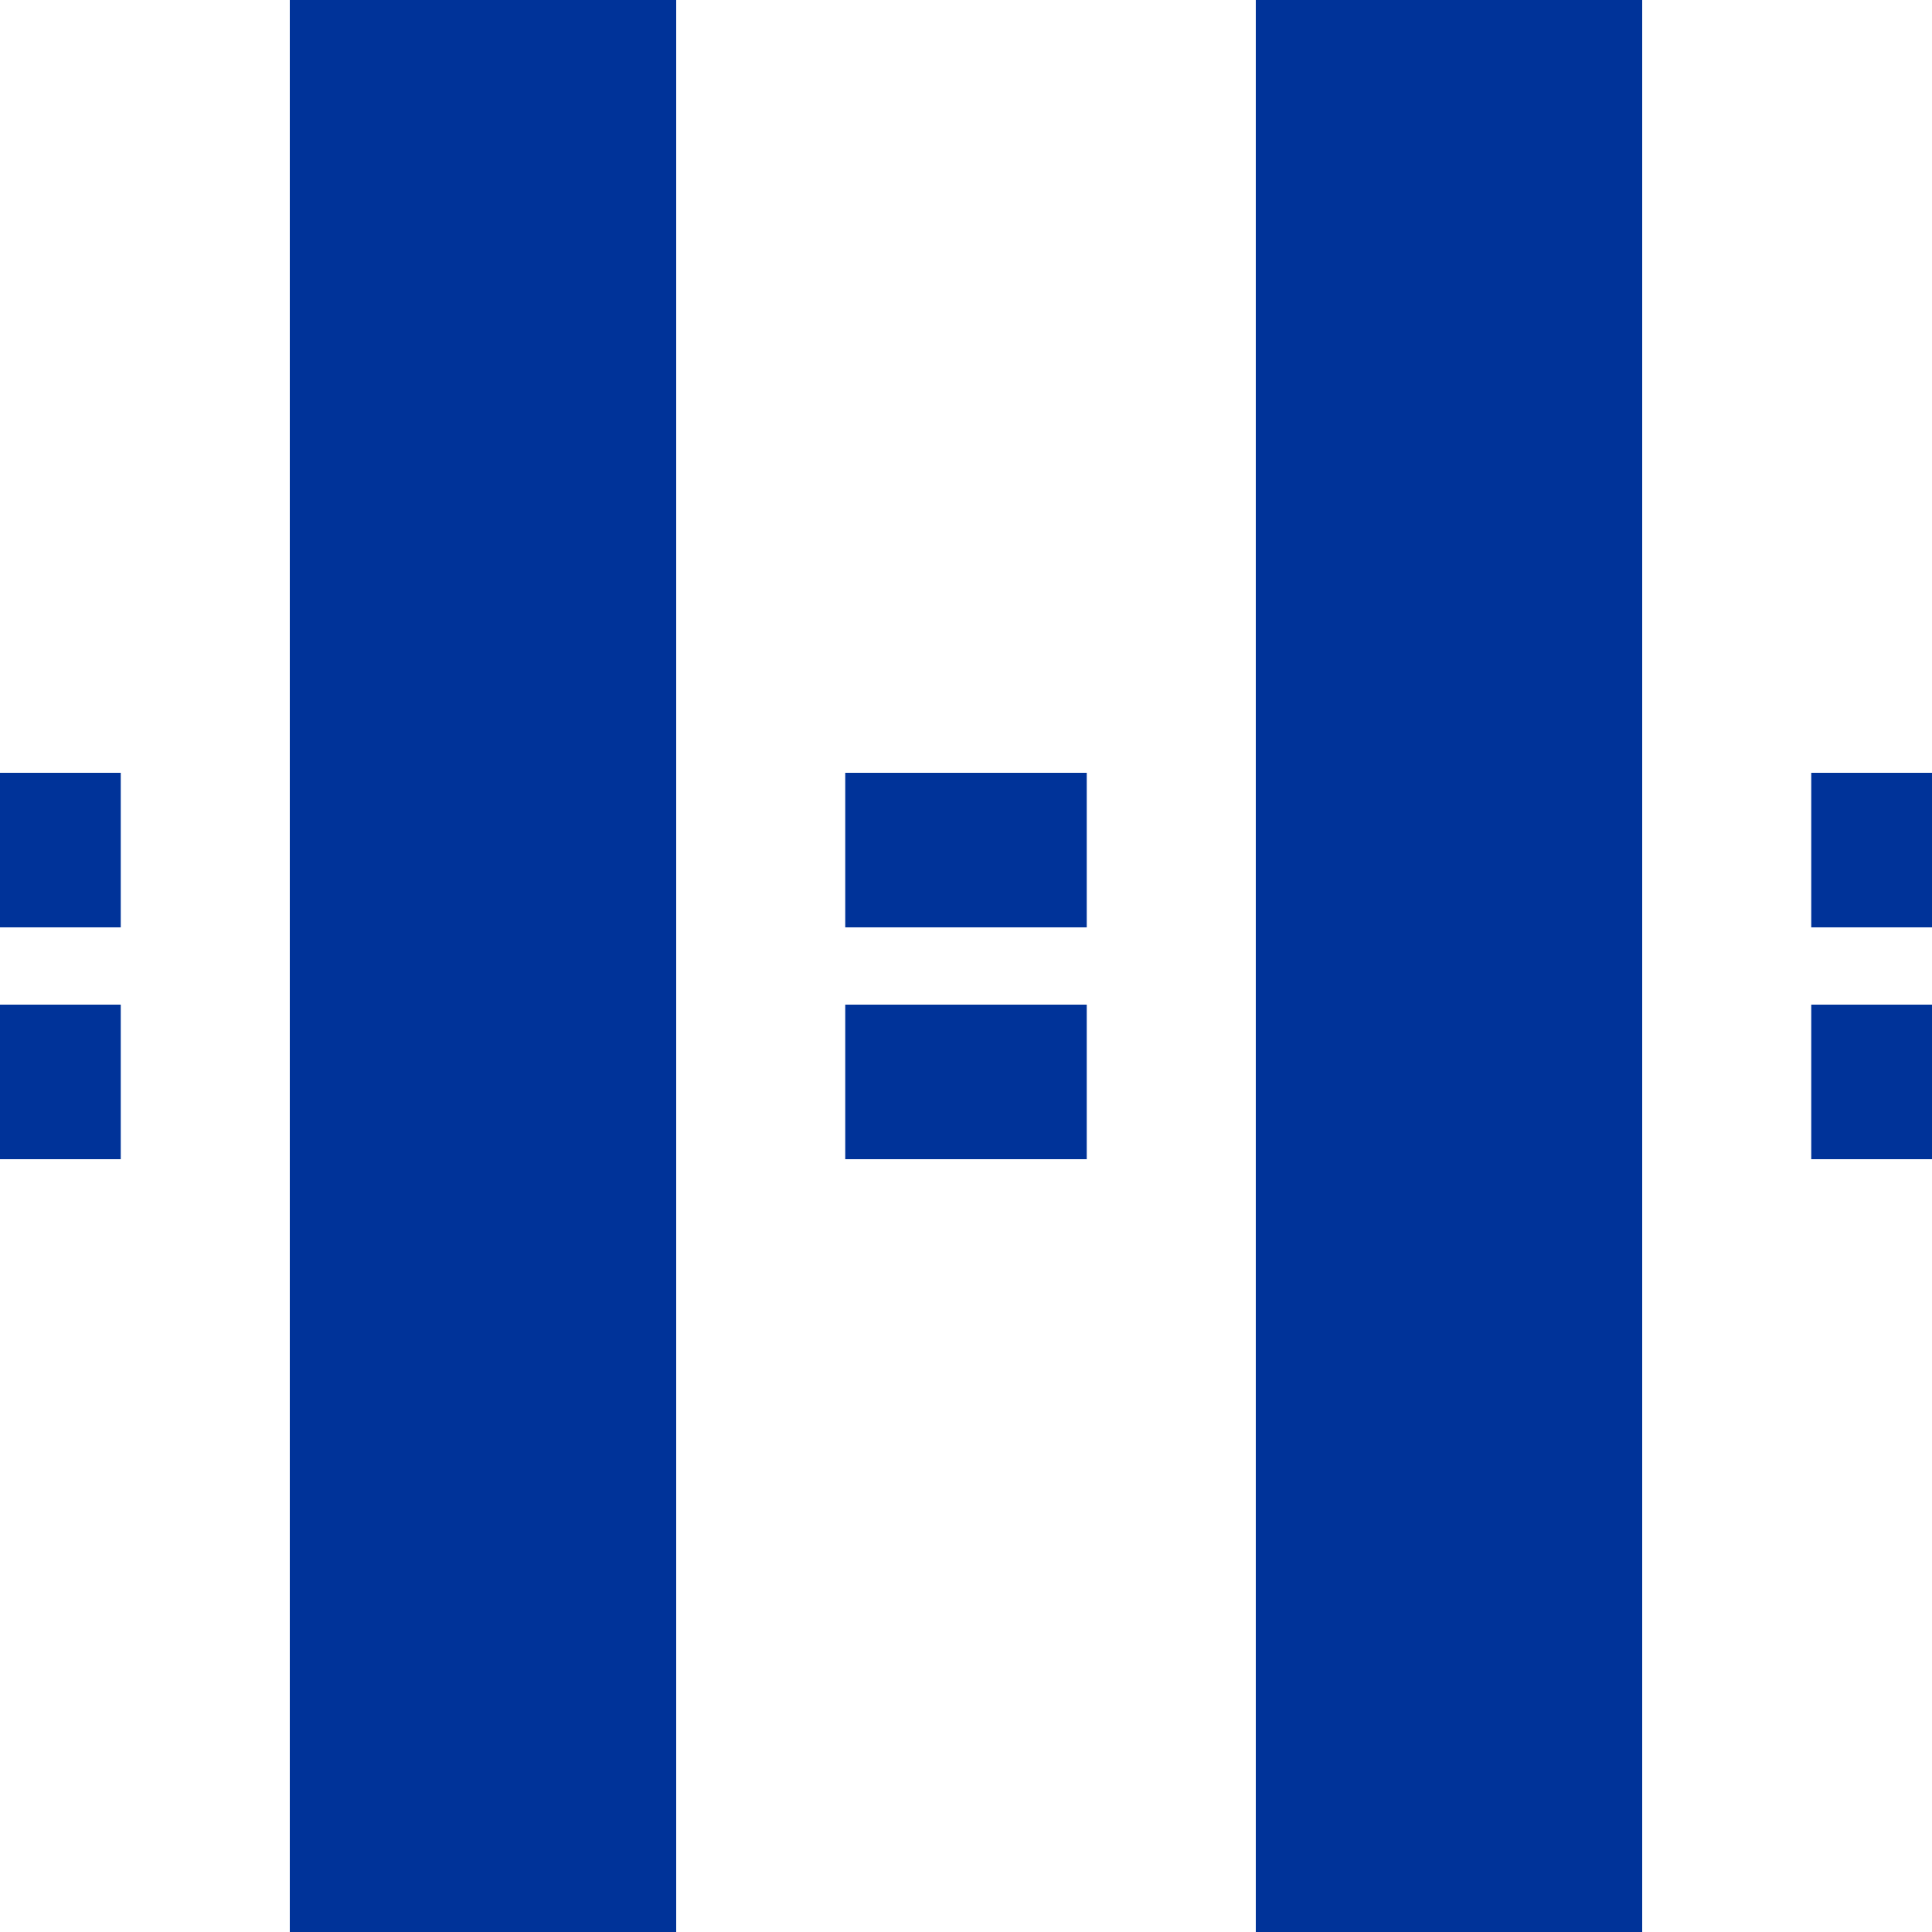 <?xml version="1.0" encoding="UTF-8"?>
<svg xmlns="http://www.w3.org/2000/svg" width="500" height="500">
<title>uvKRZt</title>
<g stroke="#003399" fill="none">
 <path d="M -31.25,220 H 575 M -31.25,280 H 575" stroke-width="40" stroke-dasharray="62.5"/>

 <path d="M 125,0 V 500 M 375,0 V 500" stroke-width="100" />

</g>

</svg>